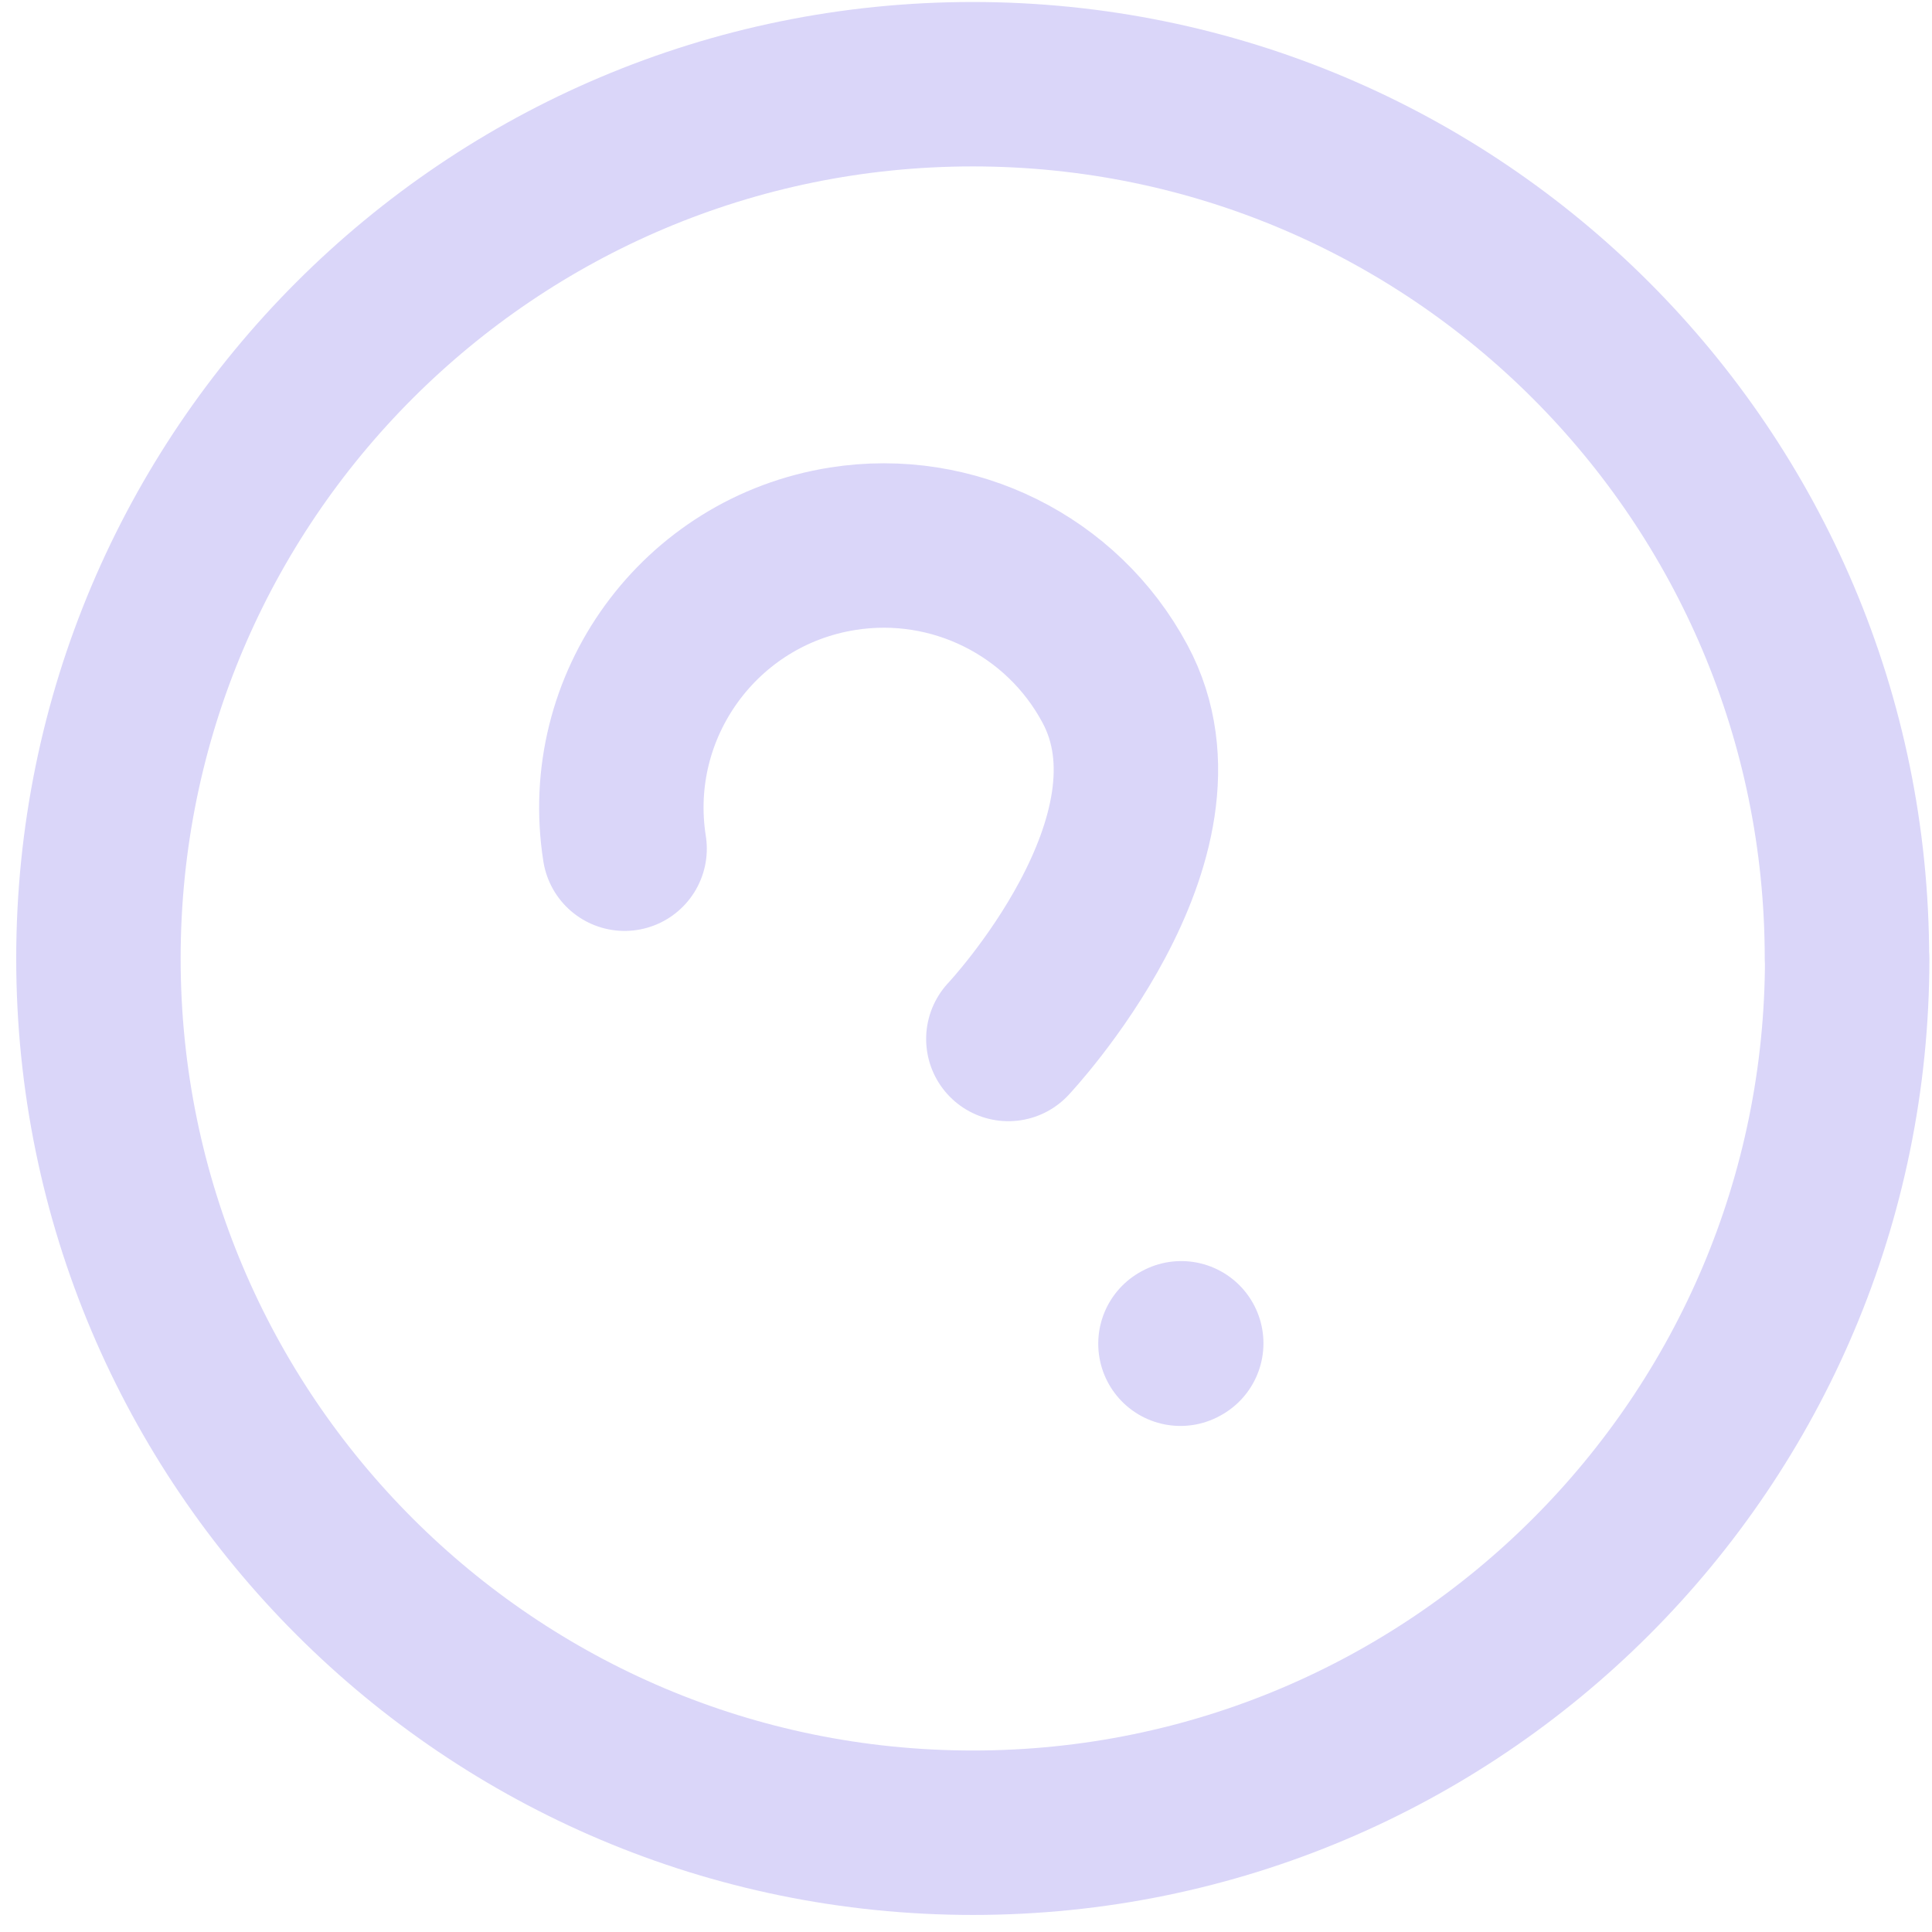 <svg width="94" height="94" viewBox="0 0 94 94" fill="none" xmlns="http://www.w3.org/2000/svg">
<path d="M89.873 46.634C89.873 70.129 70.821 89.17 47.337 89.17C23.852 89.17 4.789 70.129 4.789 46.634C4.789 23.138 23.841 4.097 47.326 4.097C70.821 4.097 89.862 23.149 89.862 46.634H89.873Z" stroke="#DAD6F9" stroke-width="8" stroke-linecap="round" stroke-linejoin="round"/>
<path d="M30.389 41.293C29.29 34.332 34.045 27.796 41.006 26.698C46.362 25.851 51.678 28.483 54.243 33.263C58.284 40.755 49.061 50.551 49.061 50.551M57.434 65.378L57.472 65.357" stroke="#DAD6F9" stroke-width="8" stroke-linecap="round" stroke-linejoin="round"/>
</svg>